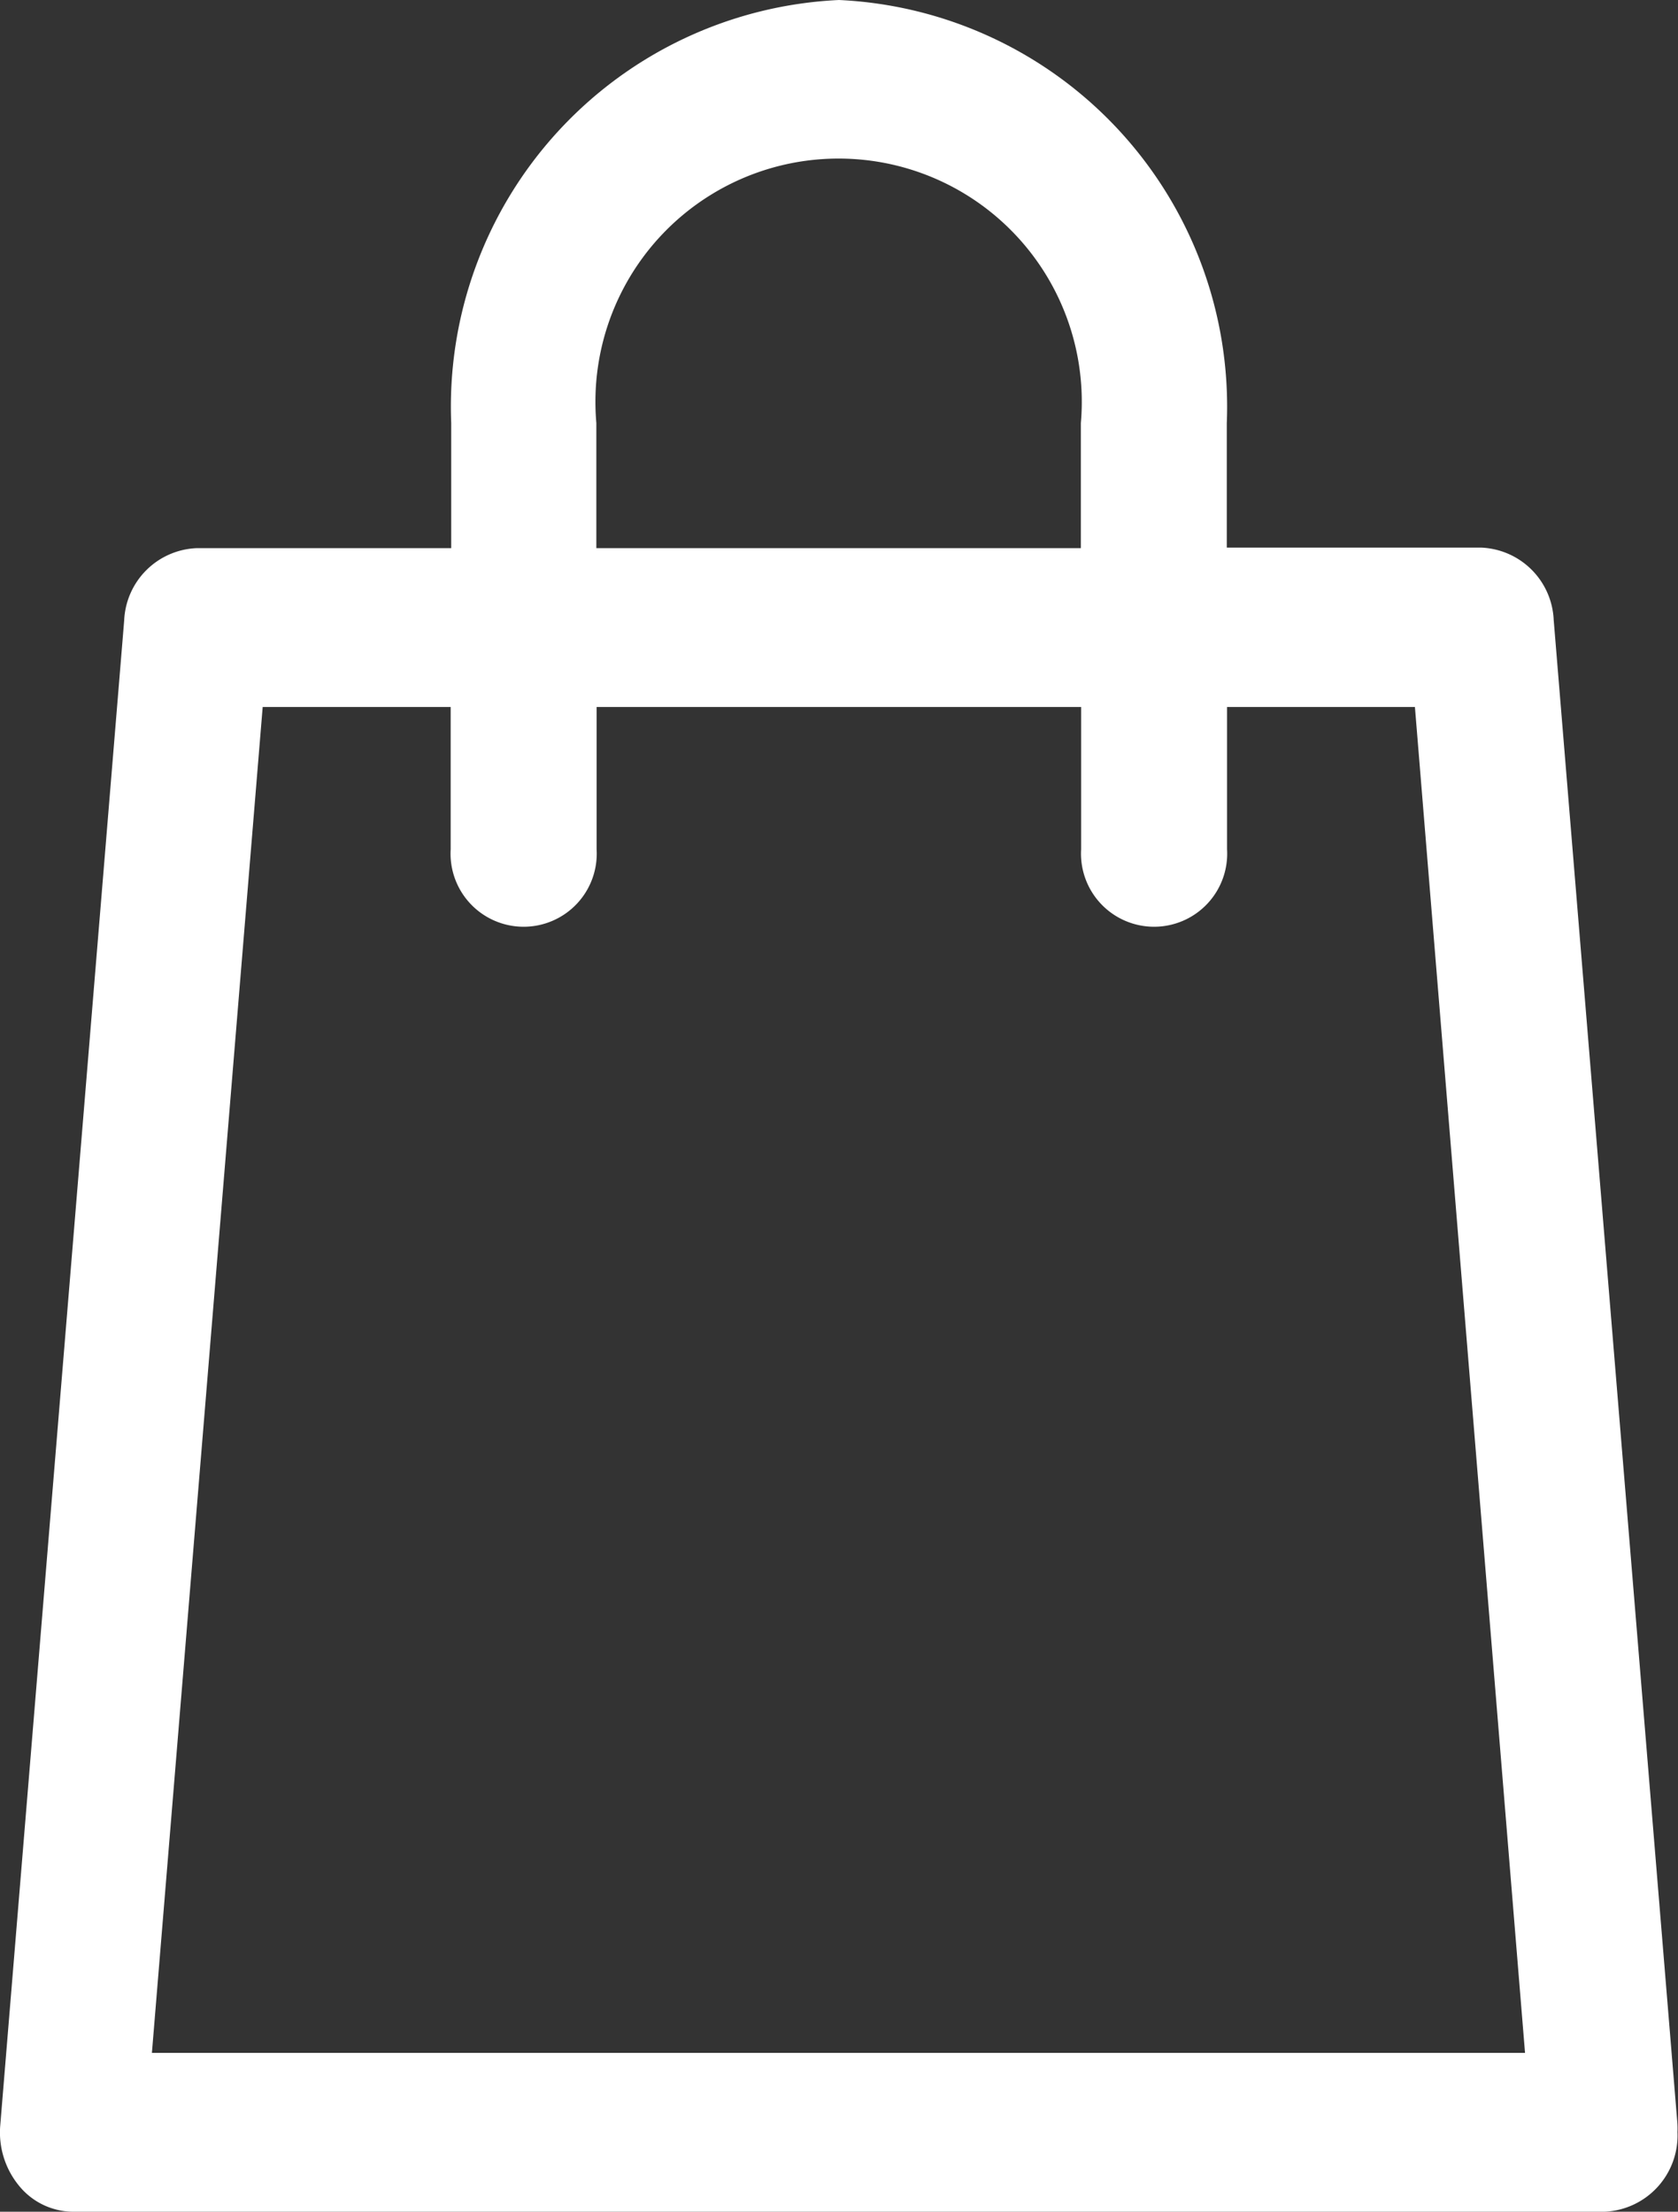 <svg xmlns="http://www.w3.org/2000/svg" width="12.648" height="16.668" viewBox="0 0 12.648 16.668">
  <rect x="0" y="0" width="12.648" height="16.668" fill="#333333" stroke="none"/>
  <path id="shopping-bag" d="M30.646,15.972l-.93-11.3a.57.57,0,0,0-.546-.545H27.252V3.188A3.068,3.068,0,0,0,24.329,0a3.068,3.068,0,0,0-2.923,3.188v.943H19.487a.57.57,0,0,0-.546.545l-.934,11.34a.633.633,0,0,0,.142.457.529.529,0,0,0,.4.195H30.1a.575.575,0,0,0,.549-.6A.663.663,0,0,0,30.646,15.972ZM22.5,3.188a1.833,1.833,0,1,1,3.652,0v.943H22.5Zm-3.35,12.283.835-10.143h1.417V6.4a.551.551,0,1,0,1.1,0V5.328h3.652V6.4a.551.551,0,1,0,1.1,0V5.328h1.416L29.5,15.471H19.154Z" transform="translate(-18.005)" fill="#fff"/>
</svg>
